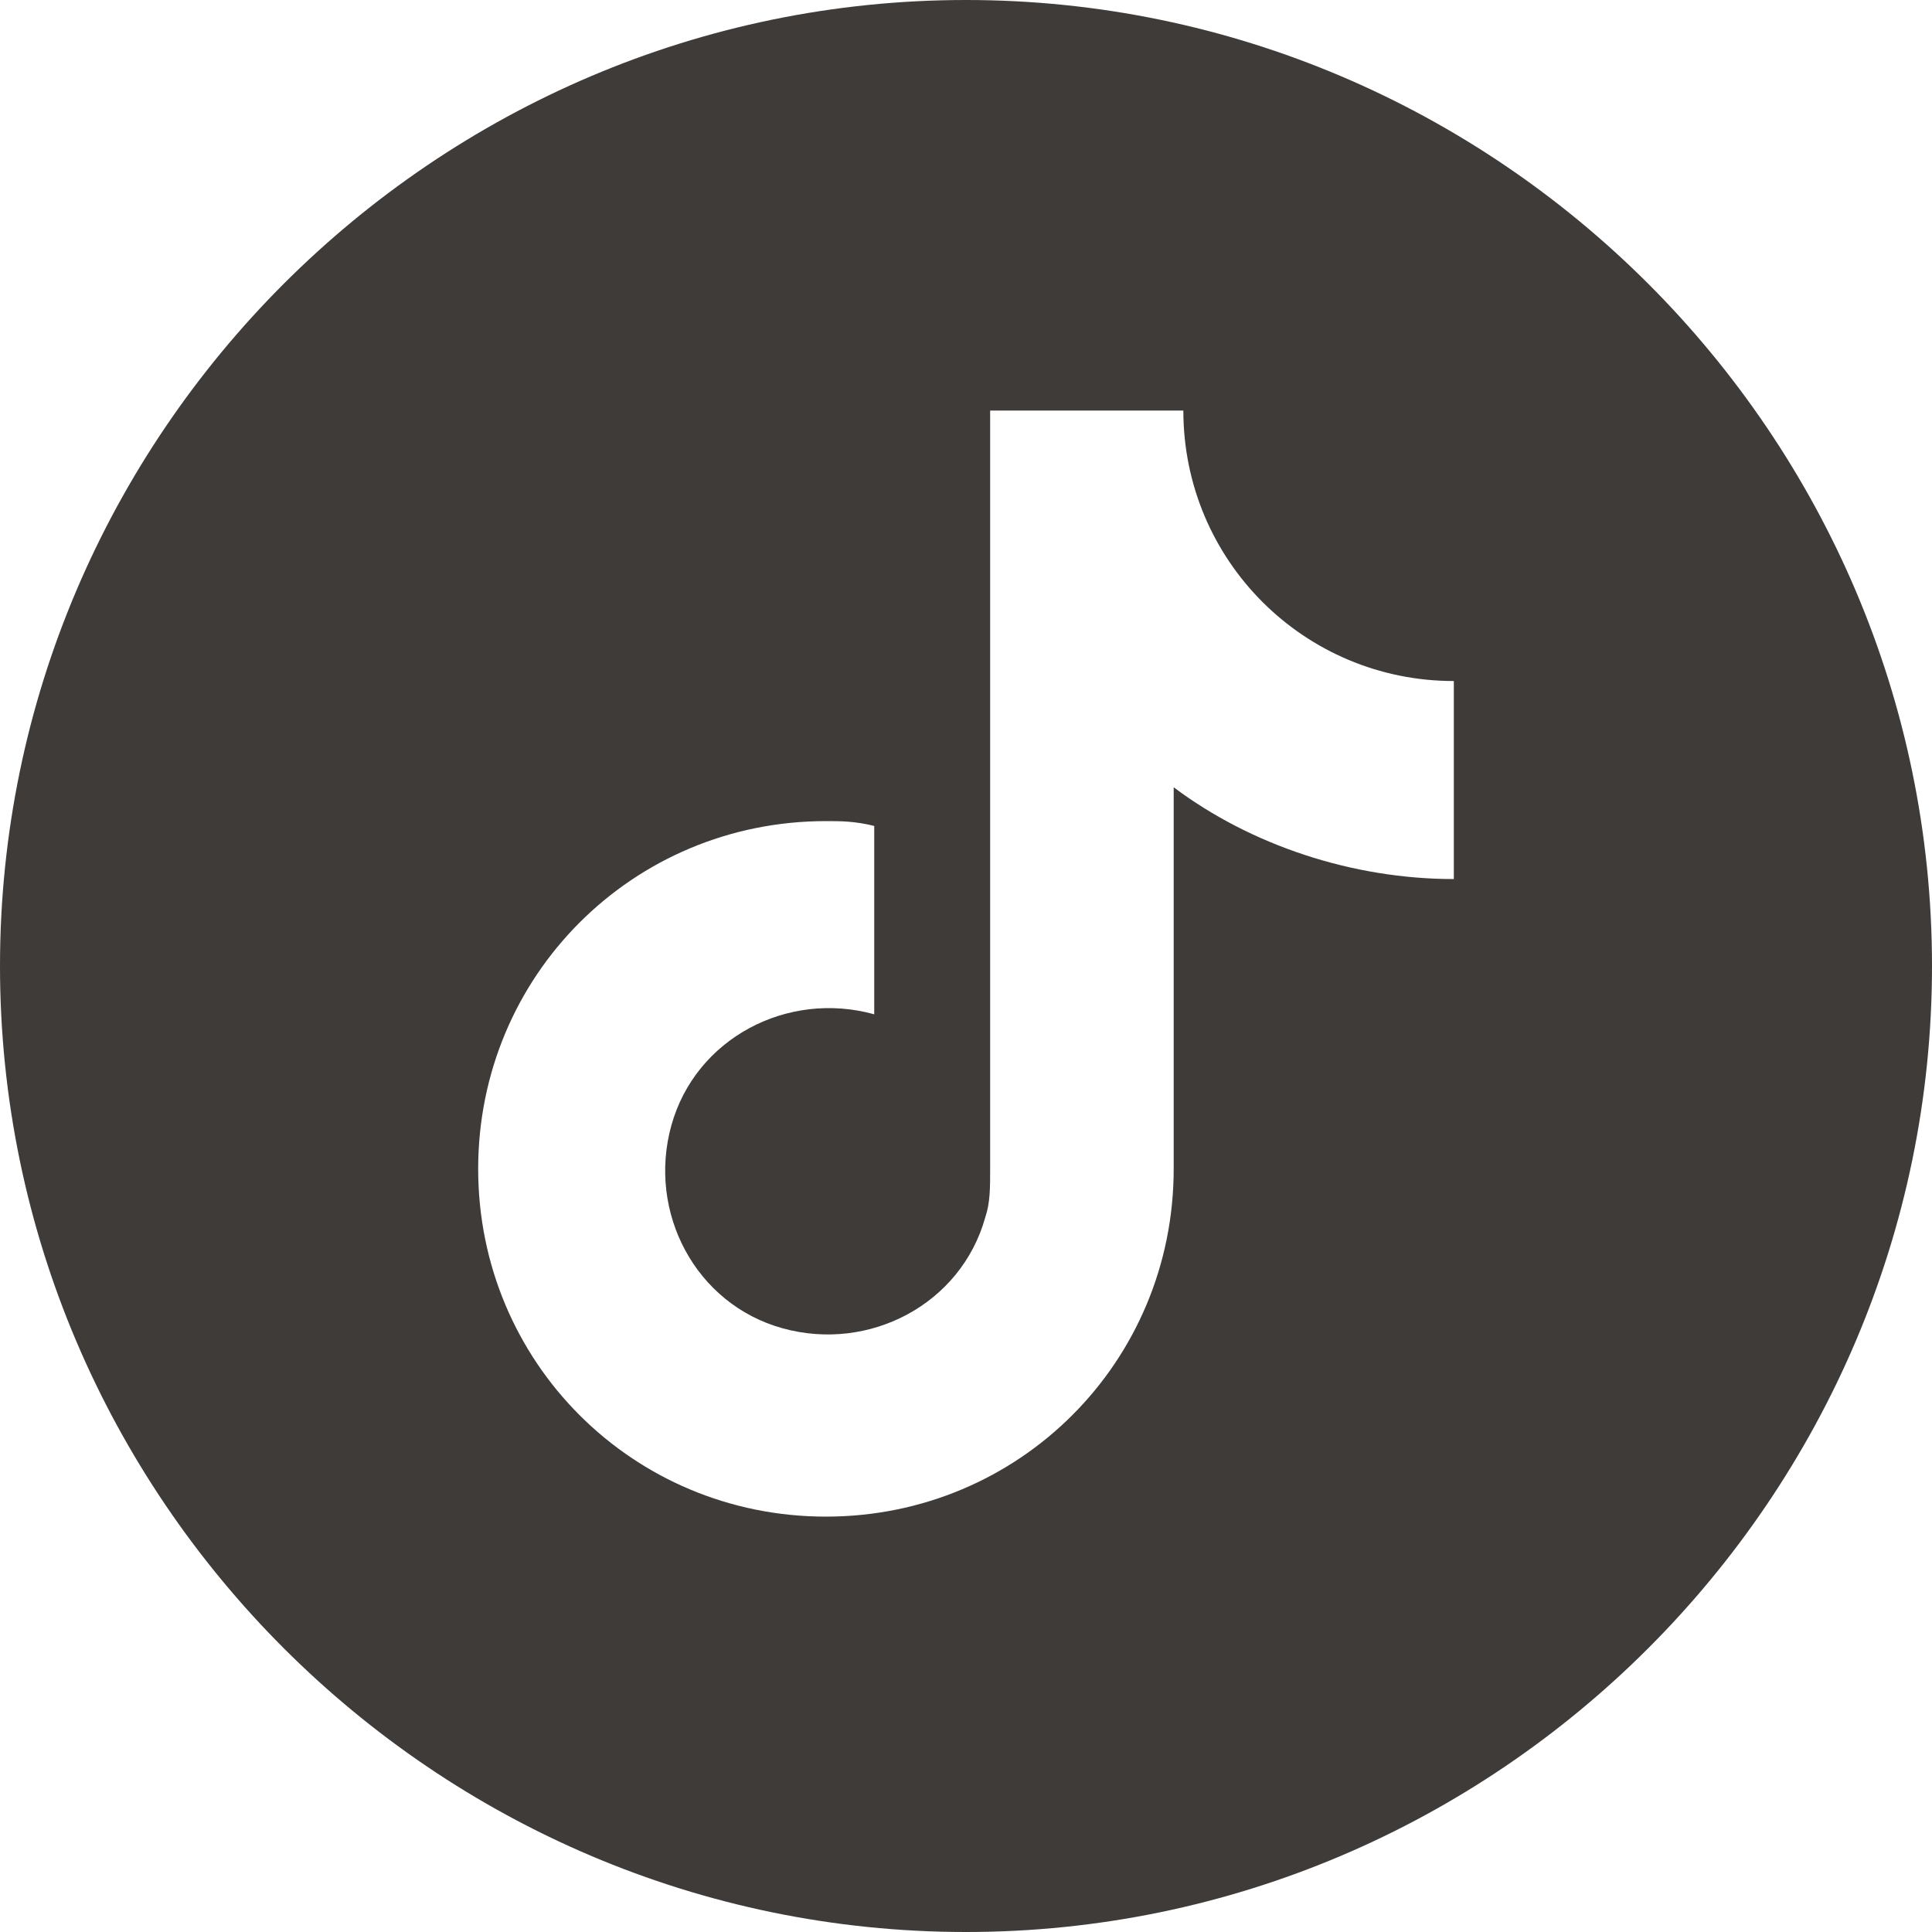 <?xml version="1.0" encoding="utf-8"?>
<!-- Generator: Adobe Illustrator 27.0.0, SVG Export Plug-In . SVG Version: 6.00 Build 0)  -->
<svg version="1.1" id="Layer_1" xmlns="http://www.w3.org/2000/svg" xmlns:xlink="http://www.w3.org/1999/xlink" x="0px" y="0px"
	 viewBox="0 0 40 40" style="enable-background:new 0 0 40 40;" xml:space="preserve">
<style type="text/css">
	.st0{fill:#3E3B39;}
</style>
<path class="st0" d="M20,0C9,0,0,9,0,20s9,20,20,20s20-9,20-20S31,0,20,0z M30.1,18.2c-2.1,0-4.2-0.7-5.8-1.9l0,7.9
	c0,4-3.2,7.2-7.2,7.2s-7.2-3.2-7.2-7.2s3.2-7.2,7.2-7.2c0.3,0,0.6,0,1,0.1V21c-1.8-0.5-3.7,0.5-4.2,2.3c-0.5,1.8,0.5,3.7,2.3,4.2
	c1.8,0.5,3.7-0.5,4.2-2.3c0.1-0.3,0.1-0.6,0.1-1V8.5h4c0,3.1,2.5,5.6,5.6,5.6c0,0,0,0,0,0L30.1,18.2z"/>
</svg>
